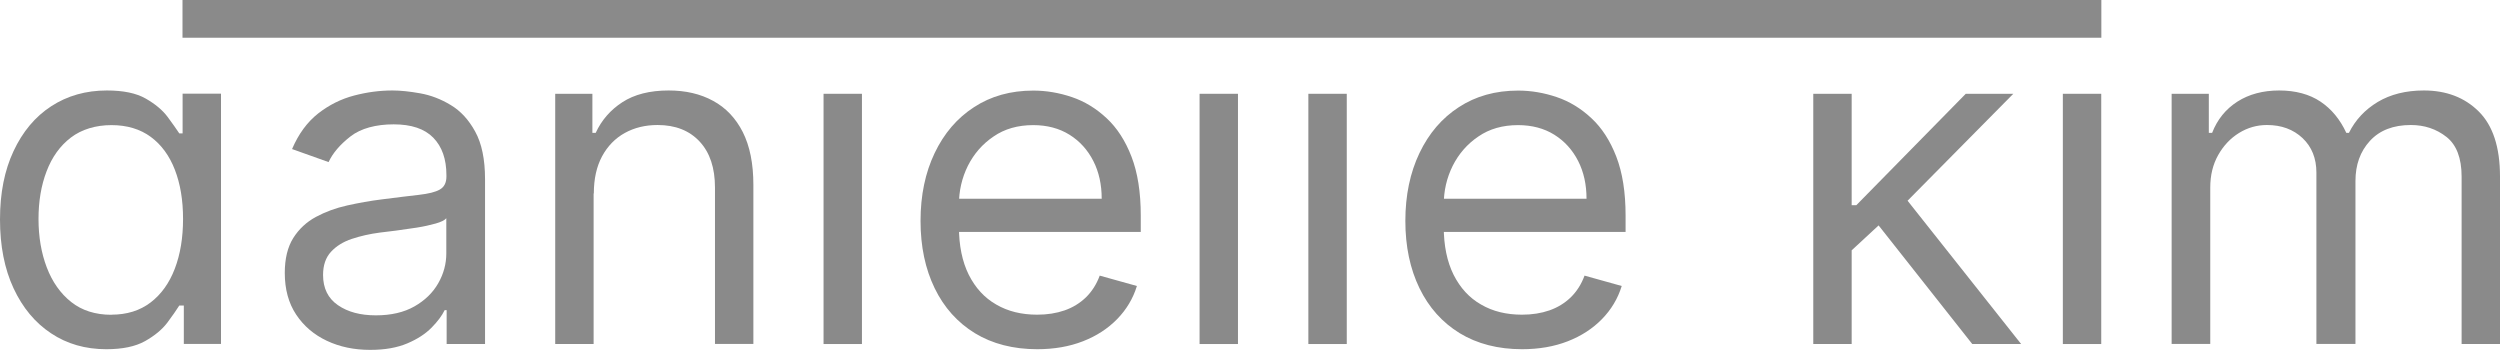<?xml version="1.0" encoding="utf-8"?>
<svg xmlns="http://www.w3.org/2000/svg" fill="none" height="100%" overflow="visible" preserveAspectRatio="none" style="display: block;" viewBox="0 0 351.349 49.171" width="100%">
<g id="Group 28">
<path d="M14.933 49.078C12.002 49.078 9.413 48.334 7.18 46.845C4.931 45.357 3.179 43.248 1.907 40.519C0.636 37.79 0 34.564 0 30.843C0 27.121 0.636 23.942 1.907 21.229C3.179 18.515 4.931 16.406 7.195 14.933C9.459 13.46 12.064 12.715 15.026 12.715C17.321 12.715 19.135 13.088 20.469 13.847C21.802 14.607 22.826 15.46 23.539 16.406C24.252 17.367 24.795 18.143 25.198 18.747H25.663V13.165H31.06V48.334H25.834V42.938H25.198C24.795 43.574 24.237 44.38 23.508 45.357C22.779 46.318 21.725 47.187 20.376 47.946C19.011 48.706 17.212 49.078 14.948 49.078H14.933ZM15.662 44.225C17.833 44.225 19.662 43.651 21.151 42.519C22.64 41.387 23.787 39.805 24.562 37.774C25.338 35.758 25.726 33.417 25.726 30.765C25.726 28.113 25.338 25.834 24.578 23.865C23.818 21.895 22.686 20.345 21.198 19.244C19.709 18.143 17.848 17.584 15.662 17.584C13.475 17.584 11.475 18.174 9.955 19.337C8.436 20.5 7.304 22.081 6.544 24.082C5.784 26.067 5.412 28.299 5.412 30.781C5.412 33.262 5.799 35.557 6.575 37.588C7.35 39.619 8.498 41.248 10.002 42.442C11.506 43.636 13.413 44.24 15.662 44.24V44.225Z" fill="#8A8A8A" id="Vector"/>
<path d="M52.009 49.171C49.776 49.171 47.76 48.753 45.946 47.9C44.132 47.047 42.69 45.822 41.62 44.209C40.55 42.596 40.023 40.643 40.023 38.363C40.023 36.347 40.426 34.704 41.217 33.448C42.008 32.192 43.077 31.199 44.395 30.486C45.729 29.773 47.187 29.23 48.799 28.873C50.412 28.517 52.025 28.222 53.669 28.02C55.808 27.741 57.545 27.54 58.879 27.384C60.212 27.23 61.189 26.997 61.809 26.64C62.43 26.284 62.74 25.679 62.74 24.81V24.624C62.74 22.36 62.12 20.608 60.895 19.352C59.669 18.096 57.809 17.476 55.328 17.476C52.847 17.476 50.722 18.034 49.265 19.166C47.807 20.298 46.768 21.508 46.179 22.779L41.046 20.949C41.961 18.809 43.186 17.15 44.721 15.941C46.256 14.747 47.931 13.909 49.761 13.429C51.591 12.948 53.374 12.715 55.157 12.715C56.289 12.715 57.592 12.855 59.065 13.118C60.538 13.382 61.965 13.925 63.345 14.762C64.725 15.584 65.872 16.825 66.787 18.499C67.702 20.158 68.167 22.391 68.167 25.183V48.349H62.771V43.589H62.492C62.12 44.349 61.515 45.171 60.662 46.039C59.809 46.907 58.677 47.652 57.251 48.256C55.824 48.861 54.103 49.171 52.056 49.171H52.009ZM52.831 44.318C54.971 44.318 56.77 43.899 58.243 43.062C59.716 42.224 60.833 41.139 61.592 39.805C62.352 38.472 62.724 37.076 62.724 35.618V30.672C62.492 30.951 61.995 31.199 61.22 31.416C60.445 31.633 59.561 31.835 58.569 31.99C57.576 32.145 56.599 32.285 55.653 32.409C54.707 32.517 53.963 32.61 53.374 32.688C51.963 32.874 50.66 33.169 49.451 33.572C48.241 33.975 47.264 34.58 46.52 35.386C45.776 36.192 45.403 37.278 45.403 38.642C45.403 40.519 46.101 41.93 47.497 42.891C48.892 43.852 50.66 44.318 52.816 44.318H52.831Z" fill="#8A8A8A" id="Vector_2"/>
<path d="M83.426 27.198V48.349H78.029V13.181H83.255V18.67H83.72C84.542 16.887 85.798 15.444 87.473 14.359C89.148 13.274 91.319 12.715 93.97 12.715C96.358 12.715 98.436 13.196 100.219 14.173C102.003 15.134 103.398 16.607 104.391 18.561C105.383 20.531 105.879 22.996 105.879 25.989V48.334H100.483V26.361C100.483 23.601 99.77 21.445 98.328 19.895C96.885 18.344 94.916 17.569 92.419 17.569C90.698 17.569 89.163 17.941 87.814 18.685C86.465 19.43 85.395 20.531 84.62 21.957C83.844 23.399 83.457 25.136 83.457 27.183L83.426 27.198Z" fill="#8A8A8A" id="Vector_3"/>
<path d="M115.741 48.349V13.181H121.137V48.349H115.741Z" fill="#8A8A8A" id="Vector_4"/>
<path d="M145.778 49.078C142.397 49.078 139.466 48.319 137.016 46.83C134.566 45.326 132.674 43.217 131.356 40.503C130.038 37.789 129.372 34.642 129.372 31.044C129.372 27.447 130.038 24.268 131.356 21.508C132.674 18.747 134.52 16.592 136.892 15.057C139.265 13.506 142.04 12.731 145.219 12.731C147.049 12.731 148.863 13.041 150.647 13.646C152.43 14.25 154.058 15.243 155.516 16.607C156.989 17.972 158.152 19.771 159.02 22.019C159.889 24.268 160.323 27.028 160.323 30.3V32.595H133.217V27.927H154.833C154.833 25.942 154.446 24.175 153.655 22.624C152.864 21.073 151.748 19.833 150.305 18.933C148.863 18.034 147.158 17.584 145.204 17.584C143.048 17.584 141.188 18.112 139.637 19.181C138.071 20.236 136.877 21.616 136.024 23.306C135.186 24.997 134.768 26.811 134.768 28.749V31.866C134.768 34.518 135.233 36.766 136.148 38.611C137.078 40.457 138.35 41.852 140.009 42.798C141.653 43.76 143.576 44.225 145.762 44.225C147.189 44.225 148.46 44.023 149.623 43.62C150.771 43.217 151.763 42.612 152.616 41.79C153.453 40.968 154.105 39.96 154.554 38.735L159.78 40.193C159.237 41.961 158.307 43.511 157.004 44.845C155.702 46.178 154.105 47.218 152.197 47.962C150.29 48.706 148.15 49.078 145.762 49.078H145.778Z" fill="#8A8A8A" id="Vector_5"/>
<path d="M173.984 13.181V48.349H168.588V13.181H173.984Z" fill="#8A8A8A" id="Vector_6"/>
<path d="M189.274 13.181V48.349H183.877V13.181H189.274Z" fill="#8A8A8A" id="Vector_7"/>
<path d="M213.914 49.078C210.533 49.078 207.603 48.319 205.153 46.83C202.703 45.326 200.811 43.217 199.493 40.503C198.175 37.789 197.508 34.642 197.508 31.044C197.508 27.447 198.175 24.268 199.493 21.508C200.811 18.747 202.656 16.592 205.029 15.057C207.401 13.506 210.177 12.731 213.356 12.731C215.185 12.731 217 13.041 218.783 13.646C220.566 14.25 222.194 15.243 223.652 16.607C225.125 17.972 226.288 19.771 227.156 22.019C228.025 24.268 228.459 27.028 228.459 30.3V32.595H201.353V27.927H222.97C222.97 25.942 222.582 24.175 221.791 22.624C221 21.073 219.884 19.833 218.442 18.933C217 18.034 215.294 17.584 213.34 17.584C211.185 17.584 209.324 18.112 207.773 19.181C206.207 20.236 205.013 21.616 204.16 23.306C203.323 24.997 202.904 26.811 202.904 28.749V31.866C202.904 34.518 203.369 36.766 204.284 38.611C205.215 40.457 206.486 41.852 208.145 42.798C209.789 43.76 211.712 44.225 213.898 44.225C215.325 44.225 216.596 44.023 217.759 43.62C218.907 43.217 219.899 42.612 220.752 41.79C221.59 40.968 222.241 39.96 222.691 38.735L227.916 40.193C227.374 41.961 226.443 43.511 225.141 44.845C223.838 46.178 222.241 47.218 220.334 47.962C218.426 48.706 216.286 49.078 213.898 49.078H213.914Z" fill="#8A8A8A" id="Vector_8"/>
<path d="M254.836 48.349V13.181H260.232V48.349H254.836ZM259.875 35.526L259.782 28.842H260.883L276.266 13.181H282.949L266.559 29.757H266.094L259.86 35.526H259.875ZM277.181 48.349L263.442 30.951L267.288 27.198L284.05 48.349H277.181Z" fill="#8A8A8A" id="Vector_9"/>
<path d="M289.911 48.349V13.181H295.308V48.349H289.911Z" fill="#8A8A8A" id="Vector_10"/>
<path d="M305.201 48.349V13.181H310.427V18.67H310.892C311.621 16.794 312.799 15.336 314.443 14.281C316.071 13.242 318.041 12.715 320.32 12.715C322.6 12.715 324.569 13.242 326.12 14.281C327.67 15.32 328.88 16.794 329.748 18.67H330.12C331.02 16.855 332.369 15.413 334.168 14.328C335.966 13.258 338.122 12.715 340.649 12.715C343.797 12.715 346.371 13.692 348.356 15.662C350.341 17.631 351.349 20.67 351.349 24.81V48.349H345.953V24.81C345.953 22.221 345.239 20.36 343.828 19.244C342.402 18.127 340.742 17.569 338.819 17.569C336.354 17.569 334.431 18.313 333.067 19.802C331.702 21.29 331.035 23.167 331.035 25.446V48.334H325.546V24.252C325.546 22.252 324.895 20.639 323.608 19.414C322.305 18.189 320.646 17.569 318.599 17.569C317.188 17.569 315.885 17.941 314.676 18.685C313.466 19.43 312.489 20.469 311.745 21.787C311.001 23.105 310.628 24.624 310.628 26.361V48.334H305.232L305.201 48.349Z" fill="#8A8A8A" id="Vector_11"/>
<path d="M25.648 5.303L295.323 5.303V0L25.648 0V5.303Z" fill="#8A8A8A" id="Vector_12"/>
</g>
</svg>
